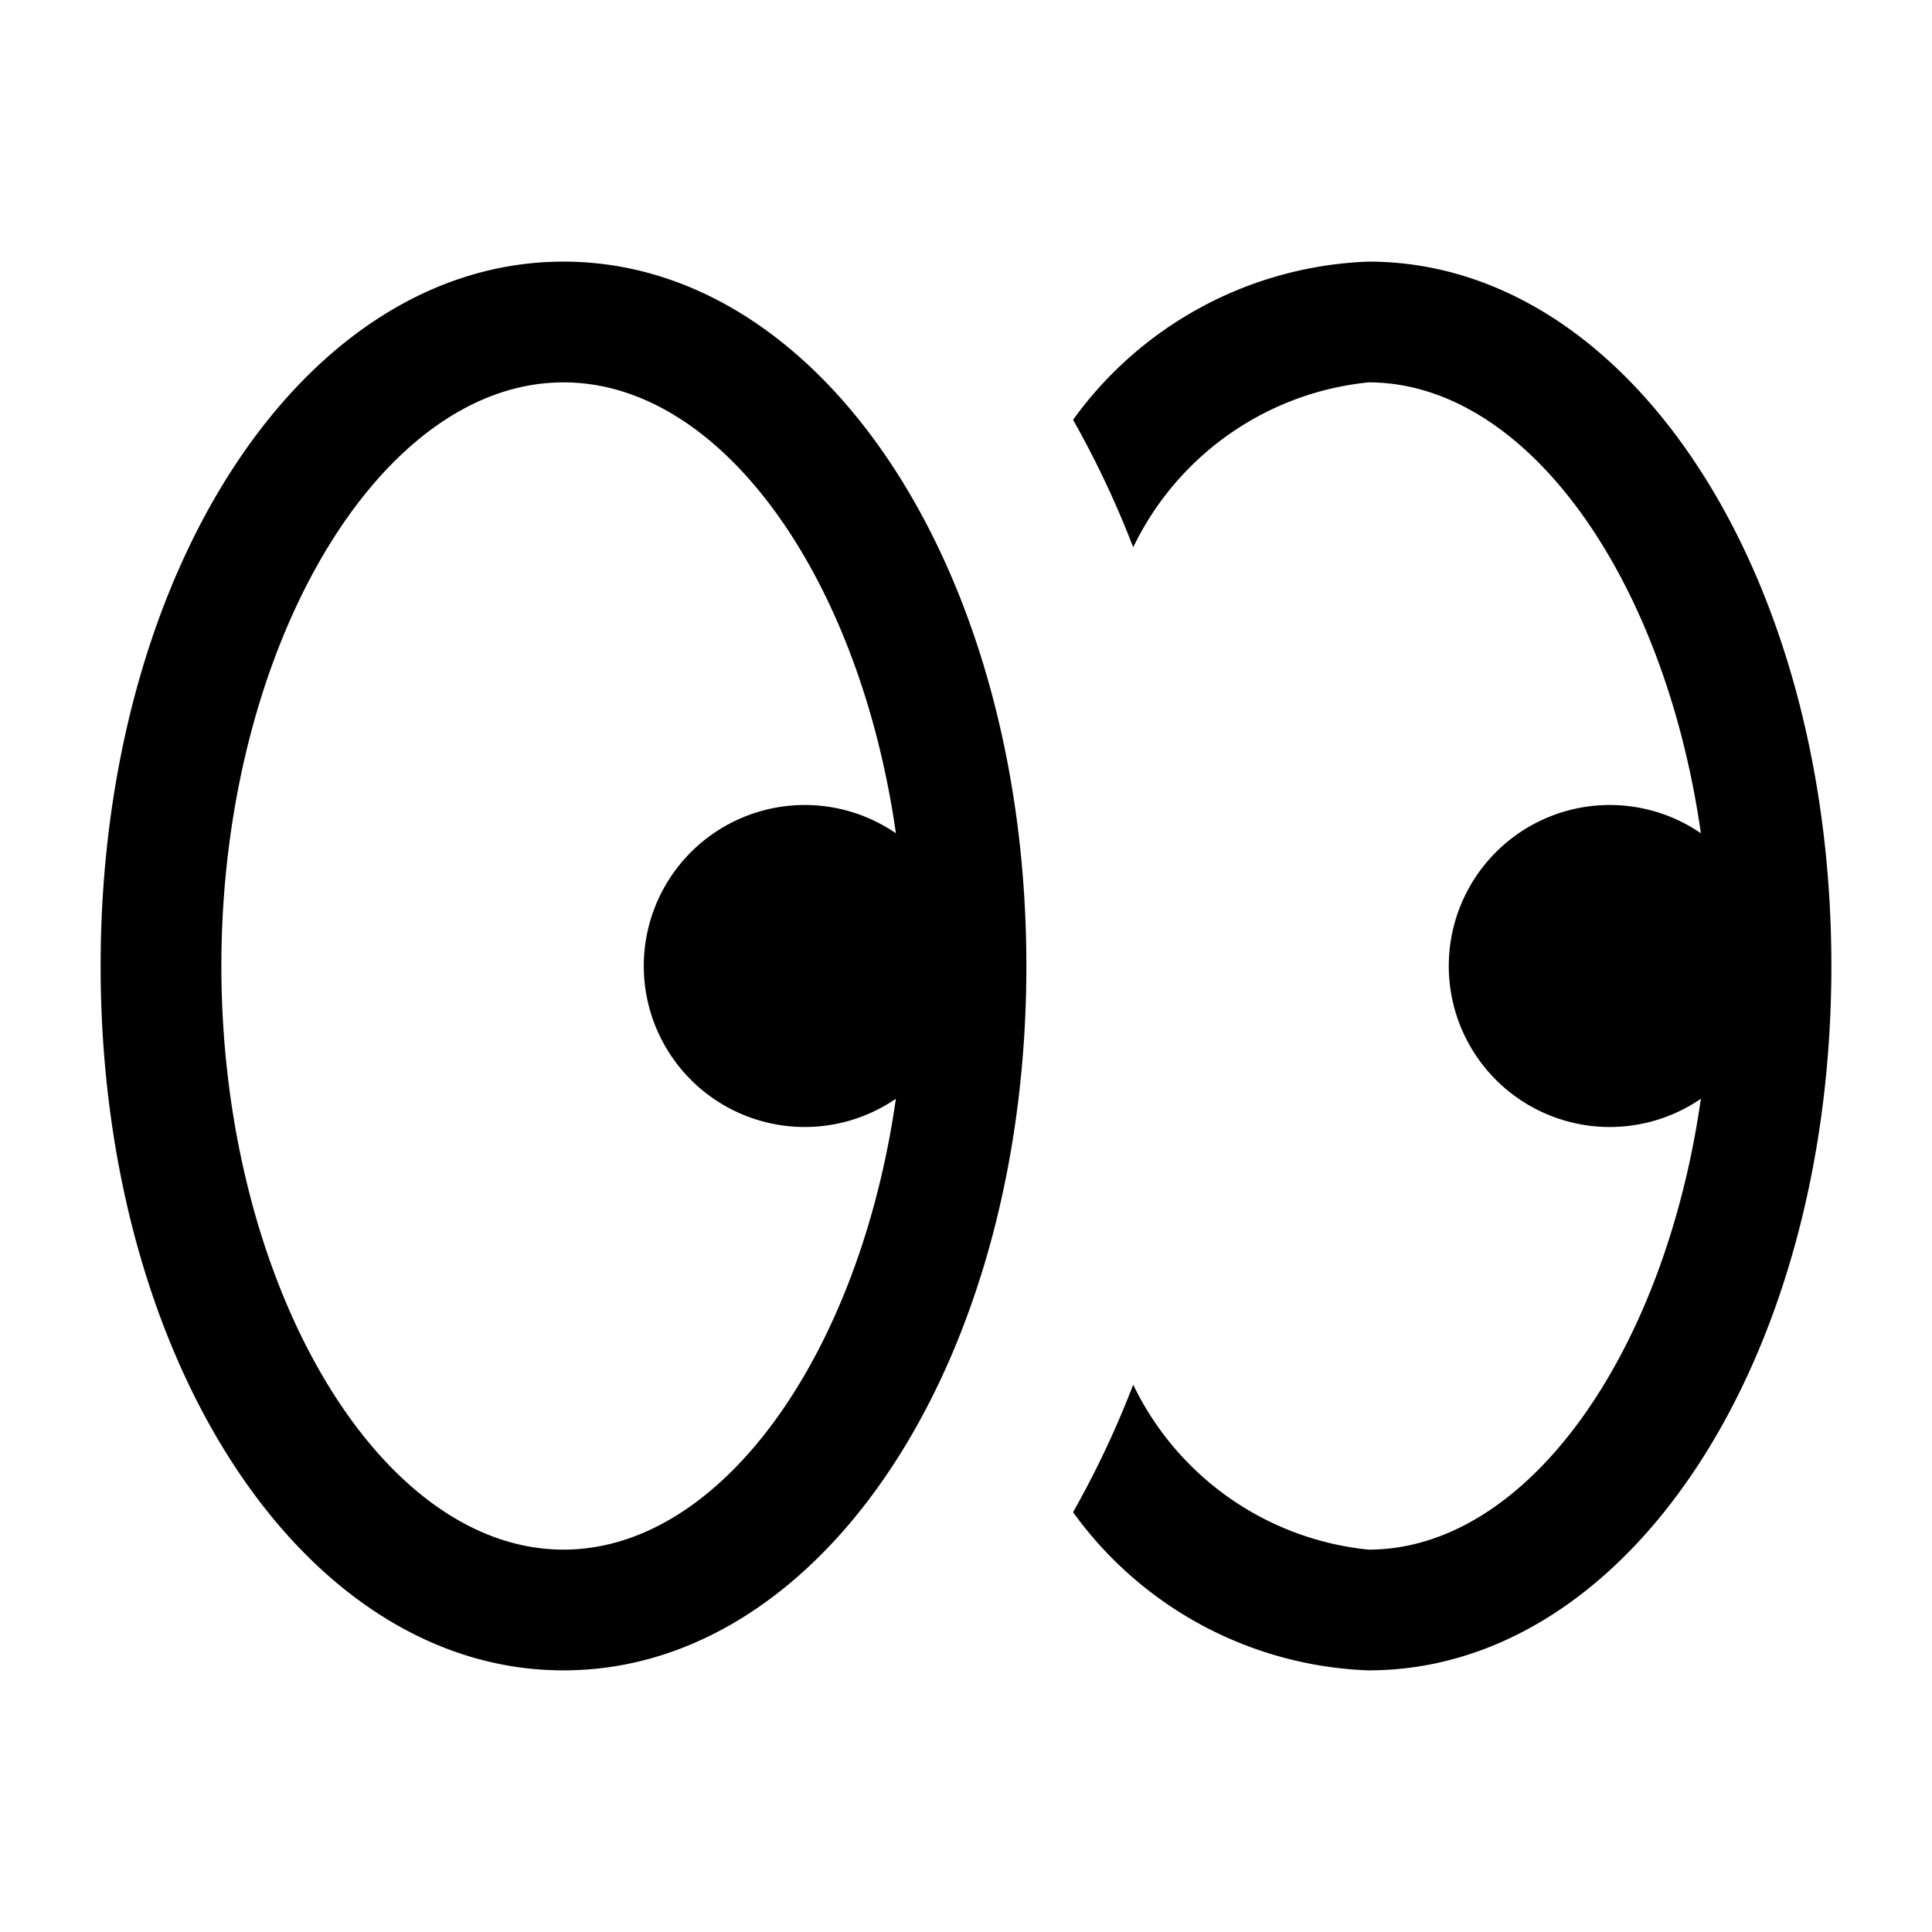 <svg xmlns="http://www.w3.org/2000/svg" width="512" viewBox="0 0 24 24" height="512"><path d="m7 20.75c3.225 0 5.75-3.843 5.75-8.75s-2.525-8.75-5.75-8.75-5.75 3.843-5.75 8.75 2.525 8.75 5.75 8.75zm0-16c1.972 0 3.678 2.435 4.129 5.601a2 2 0 1 0 0 3.298c-.452 3.165-2.158 5.601-4.129 5.601-2.304 0-4.25-3.32-4.25-7.25s1.946-7.25 4.25-7.25zm15.75 7.25c0 4.907-2.525 8.75-5.75 8.75a4.733 4.733 0 0 1 -3.67-1.965 11.828 11.828 0 0 0 .747-1.584 3.65 3.65 0 0 0 2.923 2.049c1.972 0 3.678-2.435 4.129-5.601a2 2 0 1 1 0-3.298c-.452-3.165-2.158-5.601-4.129-5.601a3.65 3.65 0 0 0 -2.923 2.049 11.828 11.828 0 0 0 -.747-1.584 4.733 4.733 0 0 1 3.67-1.965c3.225 0 5.75 3.843 5.75 8.75z"></path></svg>